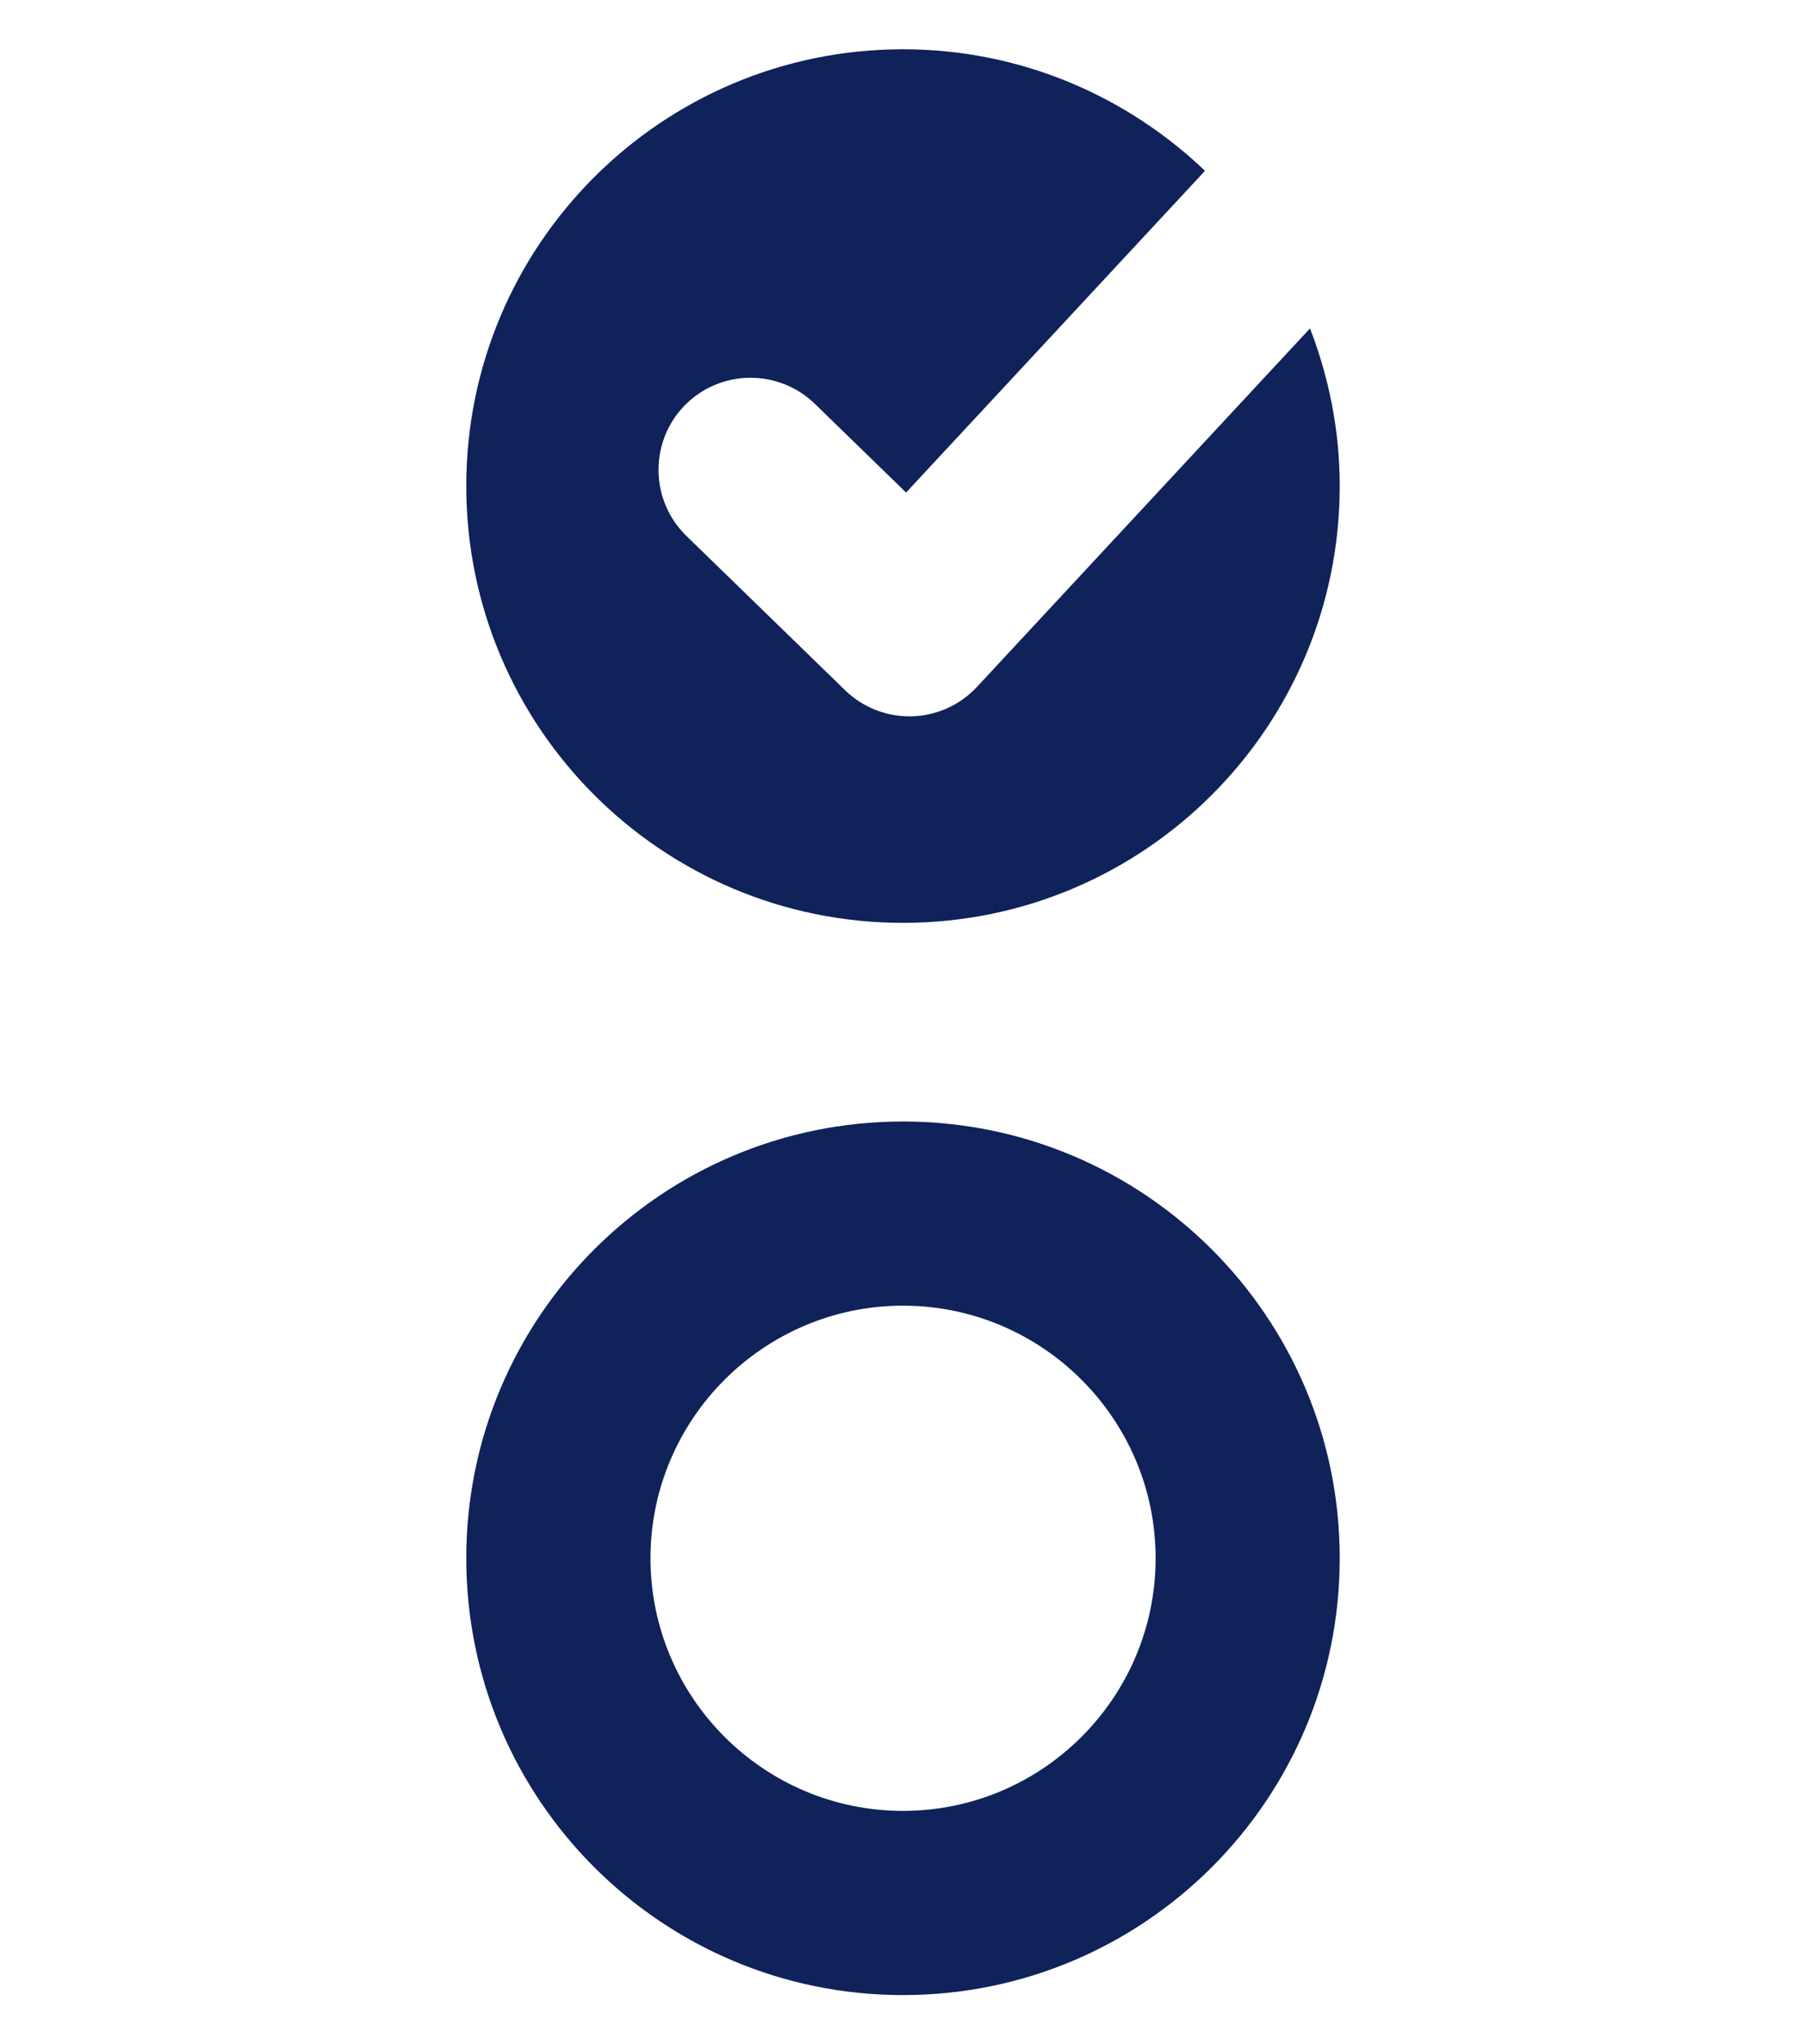 <?xml version="1.0" encoding="utf-8"?>
<!-- Generator: Adobe Illustrator 24.0.1, SVG Export Plug-In . SVG Version: 6.00 Build 0)  -->
<!DOCTYPE svg PUBLIC "-//W3C//DTD SVG 1.1//EN" "http://www.w3.org/Graphics/SVG/1.1/DTD/svg11.dtd">
<svg version="1.1" id="Ebene_1" xmlns:x="http://ns.adobe.com/Extensibility/1.0/" xmlns:i="http://ns.adobe.com/AdobeIllustrator/10.0/" xmlns:graph="http://ns.adobe.com/Graphs/1.0/"
	 xmlns="http://www.w3.org/2000/svg" xmlns:xlink="http://www.w3.org/1999/xlink" x="0px" y="0px" viewBox="0 0 95.6 108.2"
	 style="enable-background:new 0 0 95.6 108.2;" xml:space="preserve">
<style type="text/css">
	.st0{fill:#0F225A;}
</style>
<g>
	<path class="st0" d="M48.26,37.914h-0.121c-1.269,0-2.488-0.495-3.398-1.376l-8.406-8.173
		c-1.931-1.88-1.973-4.966-0.1-6.899c1.88-1.926,4.966-1.966,6.897-0.095l4.831,4.698L63.786,9.041
		c-4.157-3.97-9.781-6.433-15.986-6.433c-12.77,0-23.118,10.348-23.118,23.113
		c0,12.769,10.348,23.122,23.118,23.122s23.118-10.353,23.118-23.122c0-2.944-0.572-5.747-1.573-8.34L51.709,36.362
		C50.819,37.317,49.58,37.878,48.26,37.914"/>
	<path class="st0" d="M47.8,95.843c-7.369,0-13.367-5.994-13.367-13.372c0-7.364,5.998-13.367,13.367-13.367
		c7.374,0,13.372,6.003,13.372,13.367C61.172,89.848,55.174,95.843,47.8,95.843 M47.8,59.357
		c-12.77,0-23.118,10.353-23.118,23.113c0,12.775,10.348,23.122,23.118,23.122s23.118-10.347,23.118-23.122
		C70.918,69.71,60.57,59.357,47.8,59.357"/>
</g>
</svg>
